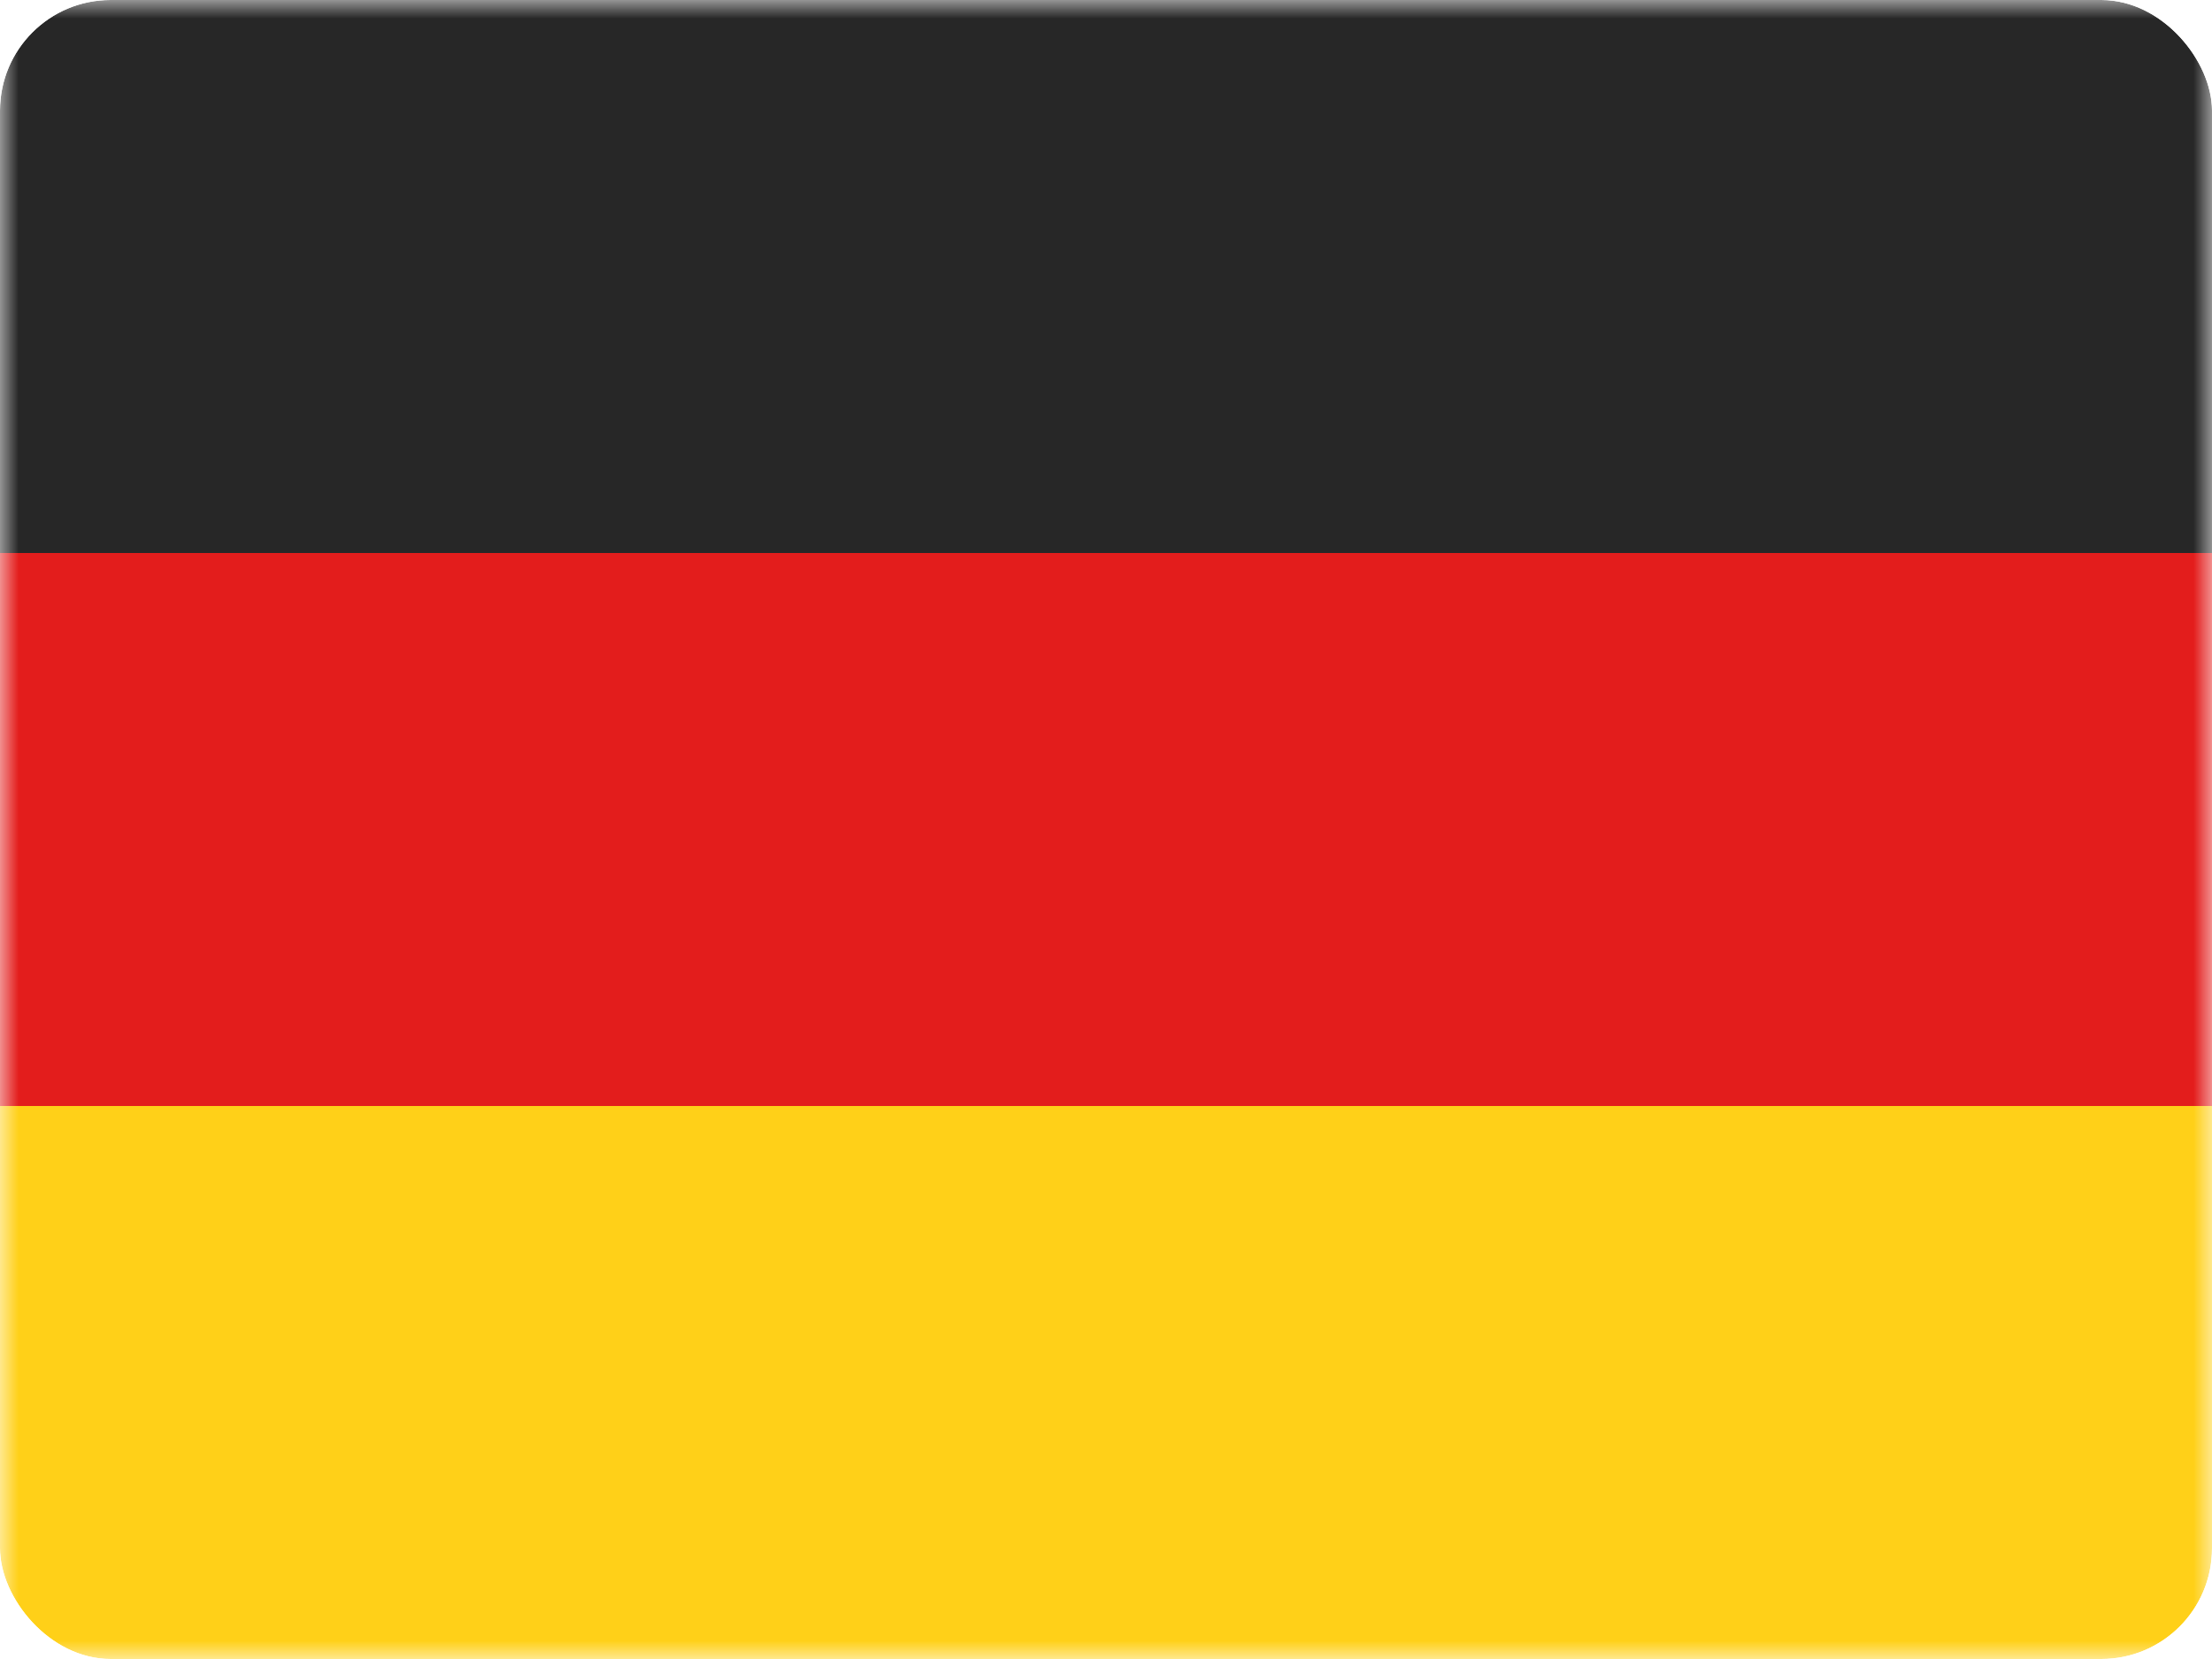 <svg width="60" height="45" viewBox="0 0 60 45" fill="none" xmlns="http://www.w3.org/2000/svg">
<g clip-path="url(#clip0_2057_14122)">
<mask id="mask0_2057_14122" style="mask-type:luminance" maskUnits="userSpaceOnUse" x="0" y="0" width="60" height="45">
<rect width="60" height="45" fill="white"/>
</mask>
<g mask="url(#mask0_2057_14122)">
<path fill-rule="evenodd" clip-rule="evenodd" d="M0 30H60V45H0V30Z" fill="#FFD018"/>
<path fill-rule="evenodd" clip-rule="evenodd" d="M0 15H60V30H0V15Z" fill="#E31D1C"/>
<path fill-rule="evenodd" clip-rule="evenodd" d="M0 0H60V15H0V0Z" fill="#272727"/>
</g>
</g>
<defs>
<clipPath id="clip0_2057_14122">
<rect width="60" height="45" rx="3" fill="white"/>
</clipPath>
</defs>
</svg>
